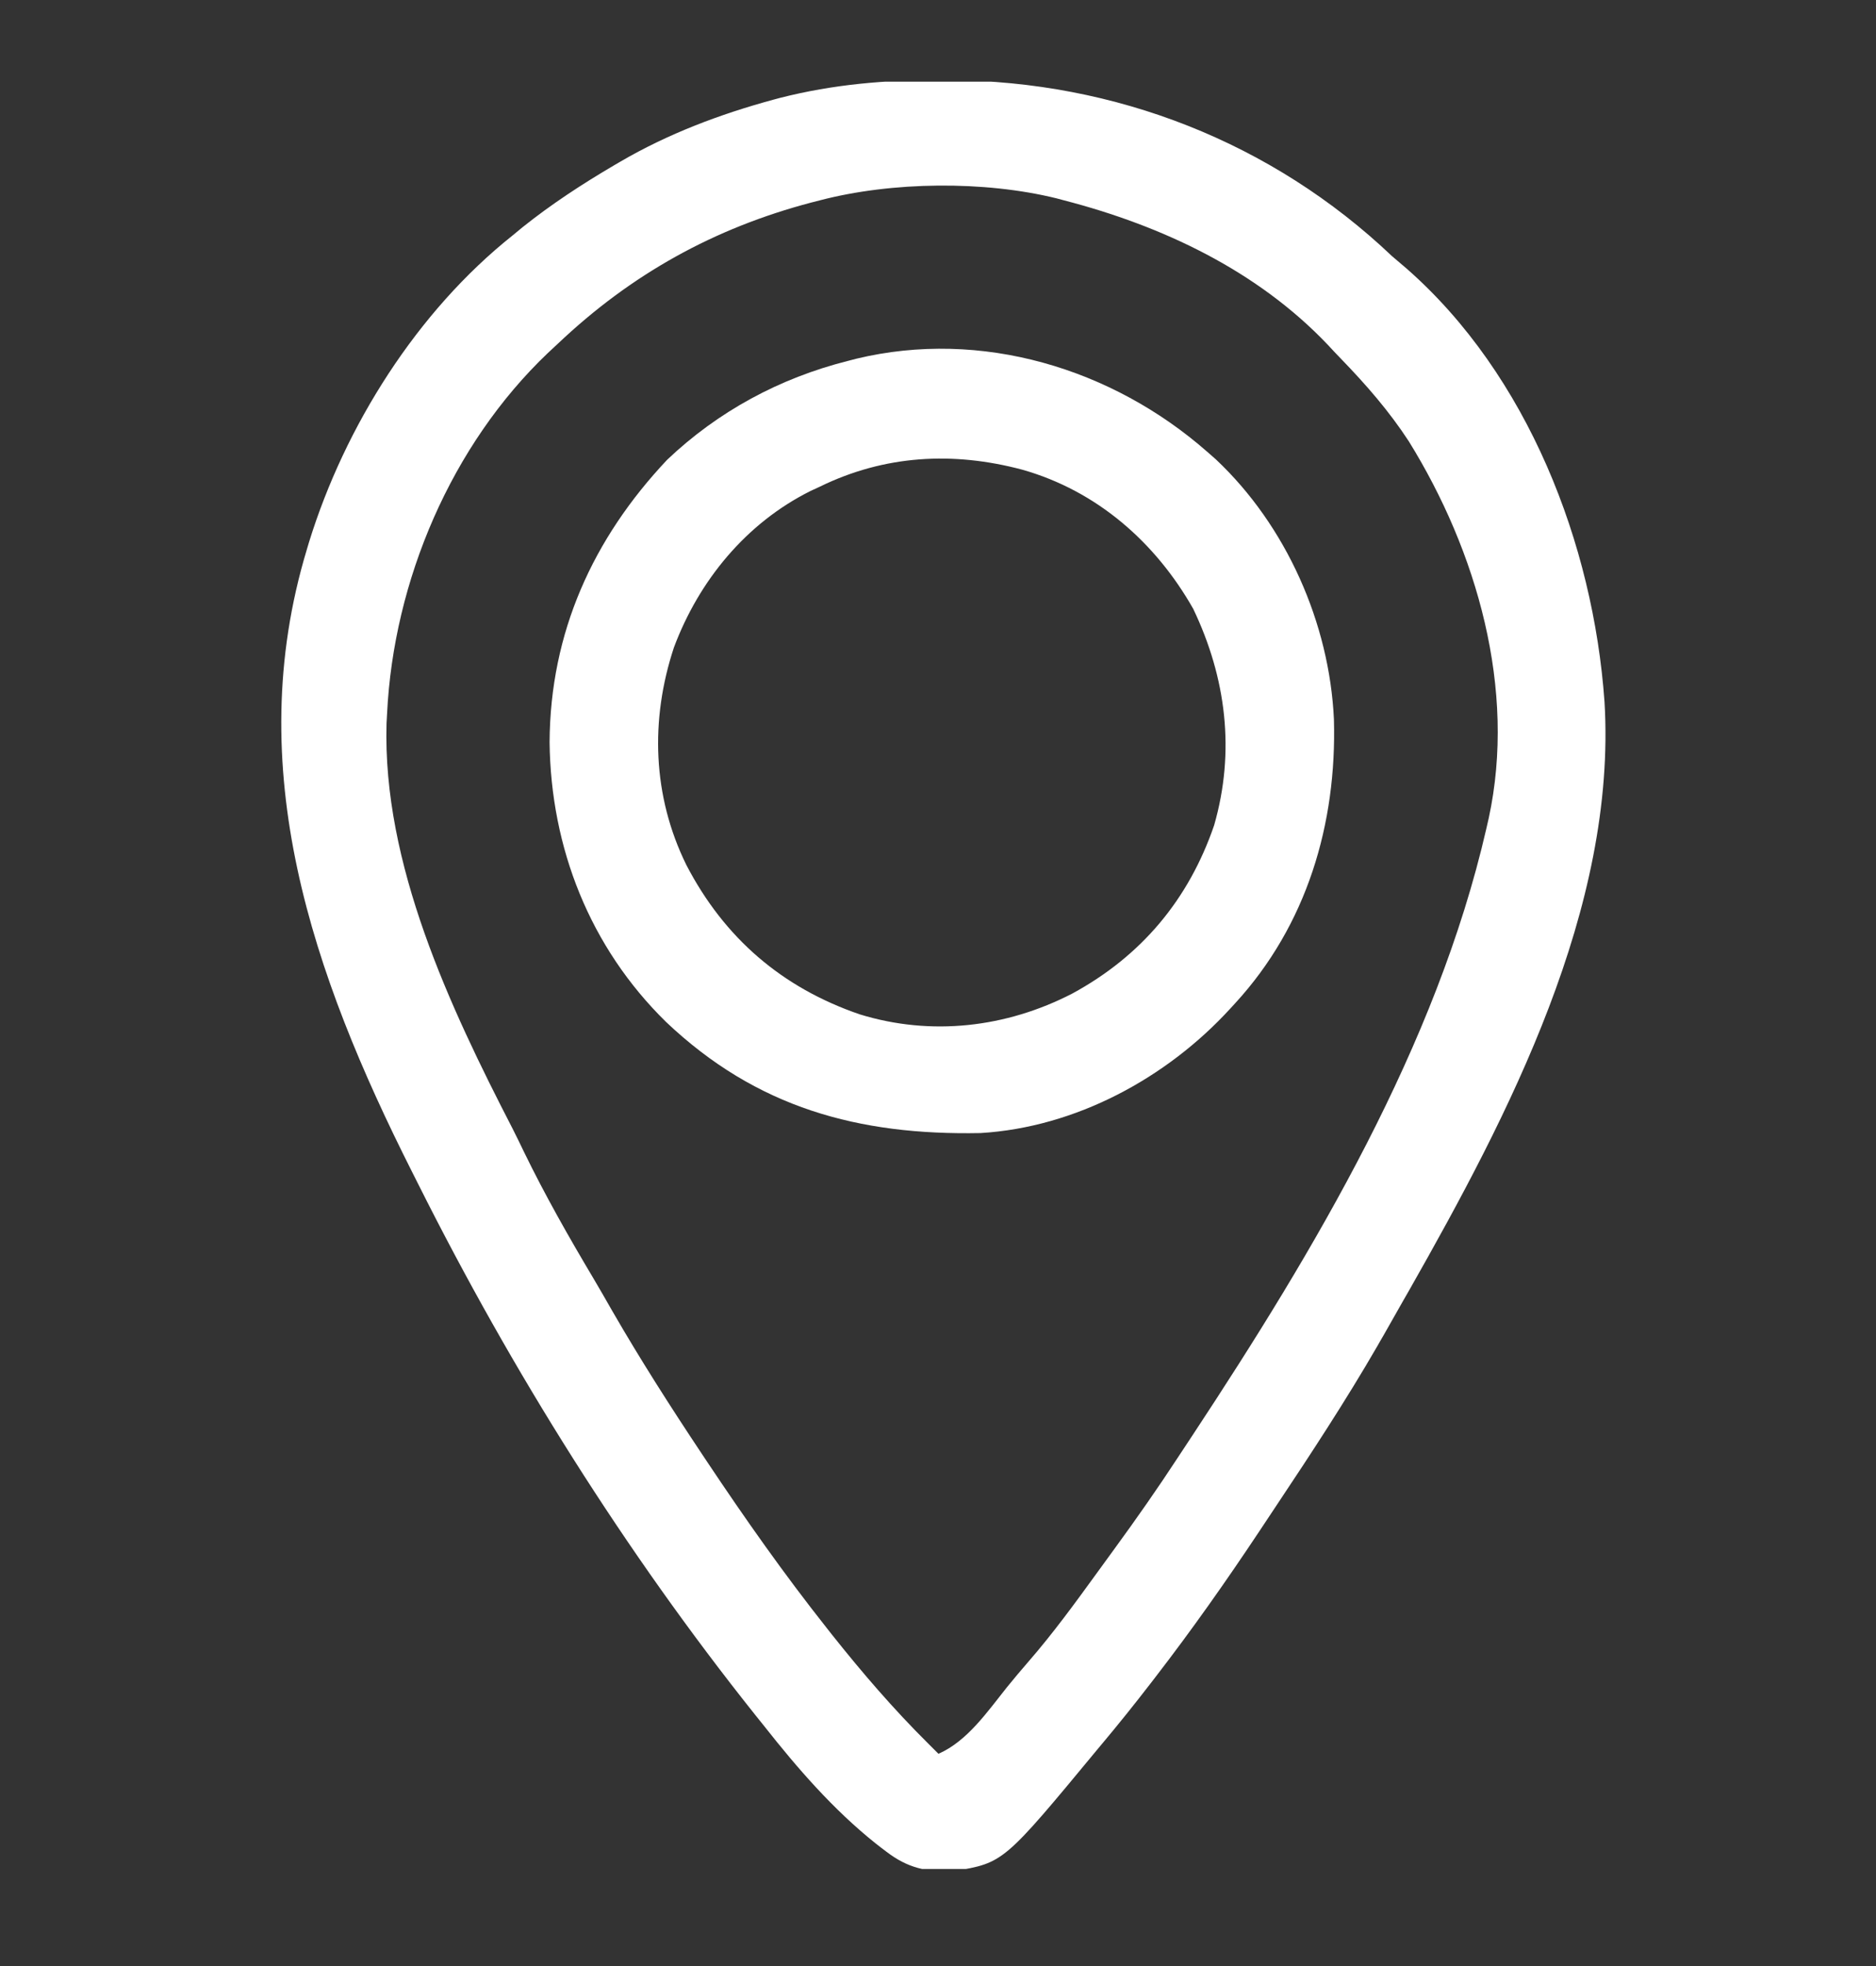 <svg width="21" height="22" viewBox="0 0 21 22" fill="none" xmlns="http://www.w3.org/2000/svg">
<rect x="0" y="0" width="21" height="22" fill="#333333" stroke="none"/>
<g clip-path="url(#clip0_330_845)">
<path d="M10.532 0.897C10.583 0.897 10.583 0.897 10.635 0.897C12.482 0.908 14.239 1.59 15.583 2.867C15.637 2.913 15.69 2.958 15.744 3.004C17.102 4.194 17.836 6.088 17.961 7.854C18.099 10.159 16.889 12.476 15.779 14.43C15.756 14.47 15.733 14.511 15.709 14.552C15.635 14.683 15.56 14.814 15.486 14.945C15.463 14.983 15.441 15.023 15.418 15.063C15.064 15.675 14.675 16.267 14.283 16.855C14.219 16.951 14.155 17.047 14.091 17.144C13.724 17.696 13.342 18.238 12.937 18.763C12.916 18.79 12.895 18.818 12.873 18.846C12.7 19.07 12.523 19.291 12.341 19.508C12.324 19.528 12.307 19.548 12.29 19.569C11.234 20.845 11.234 20.845 10.679 20.937C10.374 20.951 10.161 20.904 9.919 20.718C9.881 20.689 9.842 20.66 9.803 20.629C9.327 20.249 8.928 19.789 8.552 19.312C8.519 19.272 8.487 19.231 8.454 19.19C6.993 17.358 5.732 15.345 4.682 13.251C4.658 13.204 4.634 13.156 4.61 13.108C3.5 10.906 2.694 8.599 3.435 6.148C3.443 6.12 3.452 6.092 3.46 6.064C3.862 4.766 4.669 3.485 5.74 2.633C5.776 2.603 5.812 2.574 5.849 2.543C6.173 2.284 6.515 2.061 6.872 1.851C6.896 1.837 6.92 1.823 6.944 1.809C7.478 1.497 8.059 1.278 8.655 1.116C8.681 1.109 8.707 1.102 8.733 1.095C9.327 0.944 9.921 0.892 10.532 0.897ZM9.177 2.242C9.13 2.254 9.13 2.254 9.083 2.266C7.993 2.553 7.065 3.069 6.247 3.844C6.21 3.878 6.173 3.913 6.134 3.949C5.052 4.979 4.406 6.498 4.333 7.984C4.331 8.021 4.329 8.057 4.327 8.094C4.281 9.668 5.034 11.265 5.739 12.632C5.782 12.717 5.824 12.803 5.865 12.889C6.102 13.376 6.367 13.842 6.644 14.307C6.715 14.427 6.785 14.549 6.854 14.67C7.169 15.216 7.507 15.744 7.856 16.268C7.877 16.299 7.898 16.331 7.92 16.364C8.343 16.998 8.782 17.621 9.255 18.218C9.275 18.243 9.294 18.268 9.314 18.293C9.652 18.718 10.002 19.125 10.388 19.508C10.427 19.547 10.466 19.586 10.505 19.625C10.829 19.484 11.057 19.148 11.272 18.88C11.351 18.782 11.432 18.687 11.514 18.592C11.786 18.279 12.029 17.946 12.272 17.611C12.339 17.518 12.407 17.425 12.475 17.332C12.721 16.995 12.96 16.654 13.188 16.305C13.243 16.221 13.298 16.138 13.353 16.055C14.715 13.99 16.079 11.705 16.638 9.273C16.647 9.234 16.656 9.195 16.665 9.155C16.977 7.712 16.532 6.168 15.77 4.938C15.551 4.602 15.292 4.305 15.014 4.018C14.963 3.966 14.913 3.912 14.864 3.859C14.072 3.026 13.01 2.527 11.911 2.242C11.871 2.231 11.871 2.231 11.829 2.22C11.019 2.02 9.983 2.031 9.177 2.242Z" fill="white"/>
<path d="M13.513 5.055C13.561 5.097 13.561 5.097 13.61 5.14C14.398 5.881 14.882 6.973 14.932 8.049C14.965 9.22 14.629 10.353 13.826 11.227C13.807 11.247 13.789 11.267 13.77 11.288C13.059 12.064 12.042 12.615 10.976 12.679C9.611 12.706 8.469 12.397 7.455 11.435C6.604 10.601 6.165 9.489 6.152 8.304C6.159 7.081 6.635 6.028 7.468 5.145C8.037 4.604 8.728 4.231 9.49 4.039C9.522 4.031 9.554 4.023 9.586 4.014C10.984 3.678 12.449 4.121 13.513 5.055ZM9.177 5.446C9.125 5.47 9.125 5.47 9.071 5.495C8.351 5.855 7.824 6.497 7.544 7.245C7.276 8.055 7.304 8.909 7.683 9.679C8.109 10.498 8.755 11.053 9.625 11.351C10.426 11.597 11.265 11.499 12.003 11.118C12.777 10.698 13.306 10.066 13.591 9.235C13.829 8.408 13.726 7.584 13.357 6.813C12.934 6.067 12.277 5.492 11.444 5.256C10.668 5.049 9.901 5.092 9.177 5.446Z" fill="white"/>
</g>
<defs>
<clipPath id="clip0_330_845">
<rect width="20" height="20" fill="white" transform="translate(0.543 0.914)"/>
</clipPath>
</defs>
</svg>
